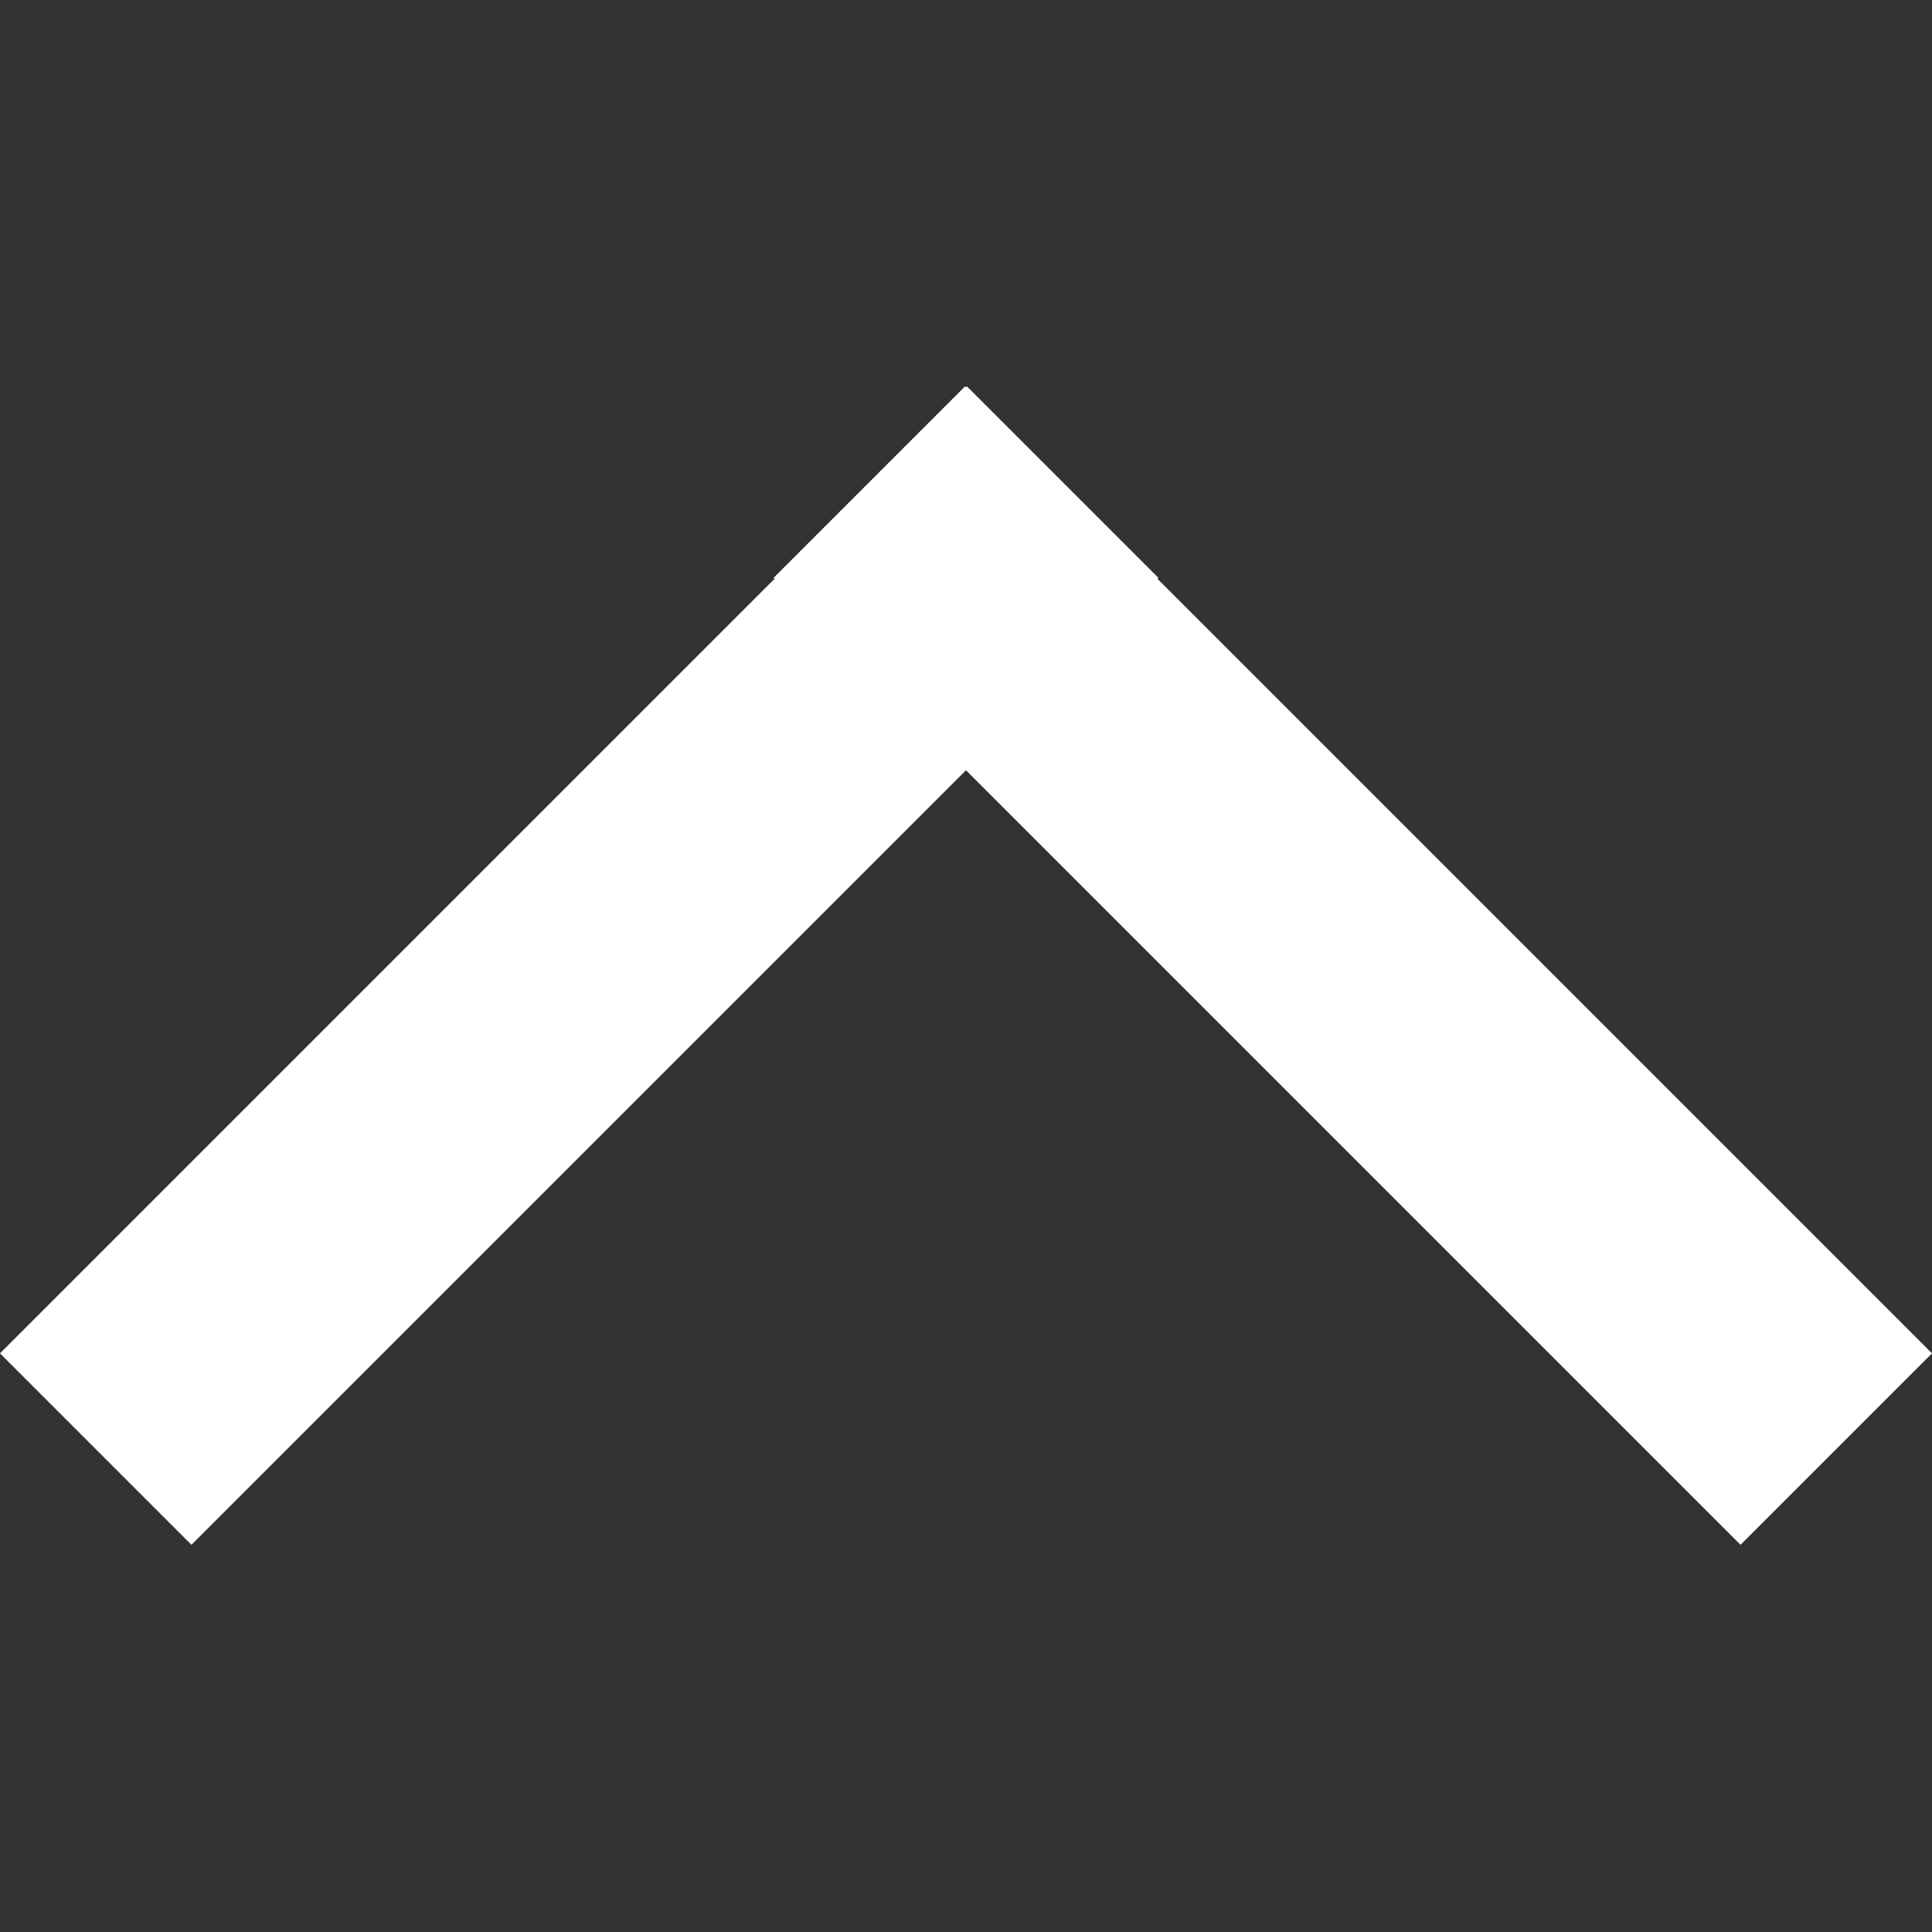 <svg xmlns="http://www.w3.org/2000/svg" xmlns:xlink="http://www.w3.org/1999/xlink" width="22" height="22" viewBox="0 0 22 22">
  <rect x="0" y="0" width="22" height="22" fill="#333333" stroke="none"/>
  <defs>
    <clipPath id="clip-path">
      <rect id="長方形_1" data-name="長方形 1" width="22" height="22" transform="translate(832 413)" fill="none" stroke="#707070" stroke-width="1"/>
    </clipPath>
  </defs>
  <g id="マスクグループ_1" data-name="マスクグループ 1" transform="translate(-832 -413)" clip-path="url(#clip-path)">
    <g id="グループ_1" data-name="グループ 1" transform="translate(832 417.4)">
      <path id="線_1" data-name="線 1" d="M-.295,10.716l-2.18-2.18L8.536-2.475l2.18,2.18Z" transform="translate(2.475 2.475)" fill="#fff"/>
      <path id="線_2" data-name="線 2" d="M8.536,10.716-2.475-.295l2.18-2.18L10.716,8.536Z" transform="translate(11.284 2.475)" fill="#fff"/>
    </g>
  </g>
</svg>

